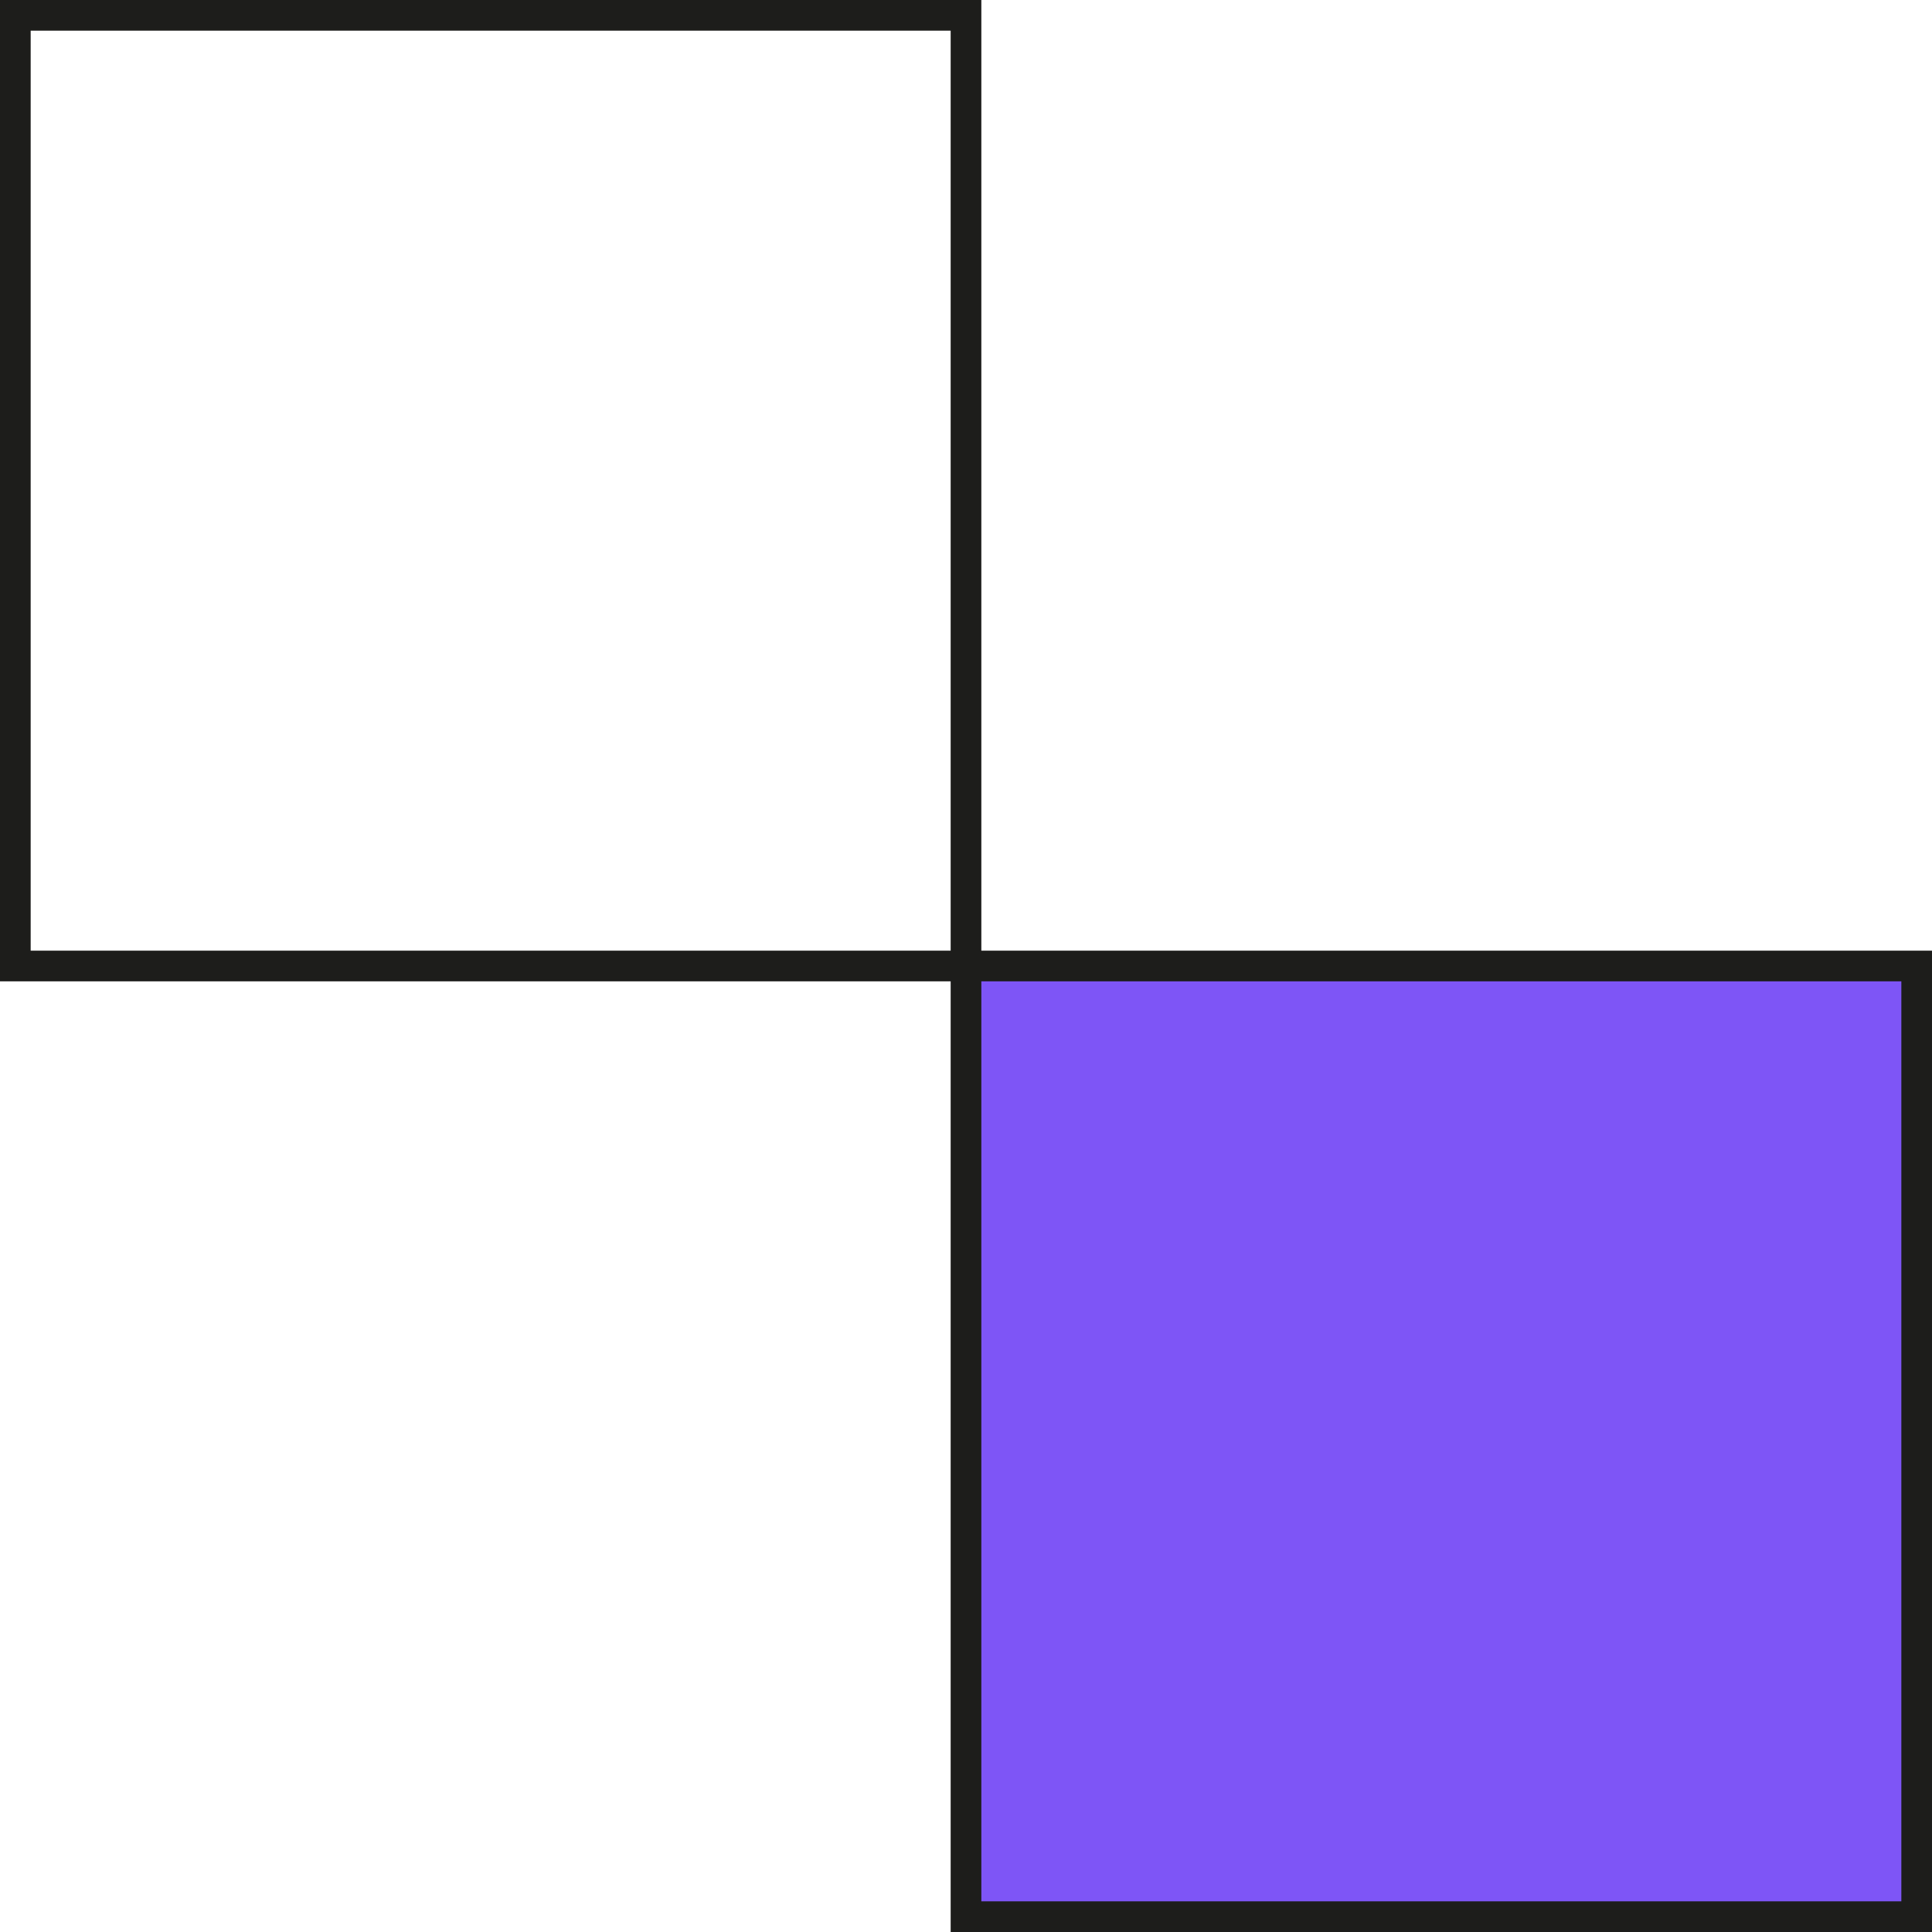 <svg preserveAspectRatio="xMidYMid meet" data-bbox="20.63 20.63 158.74 158.74" viewBox="20.63 20.63 158.74 158.74" height="200" width="200" xmlns="http://www.w3.org/2000/svg" data-type="color" role="presentation" aria-hidden="true" aria-labelledby="svgcid-js57lb72ljah"><defs><style>#comp-krp23gzf svg [data-color="1"] {fill: #7E55F6;}
#comp-krp23gzf svg [data-color="2"] {fill: #000000;}</style></defs><title id="svgcid-js57lb72ljah"></title>
    <g>
        <path fill="#7E55F6" d="M177.659 100v78h-78v-78h78z" data-color="1"></path>
        <path d="M101.26 98.74V20.63H20.63v80.63h78.11v78.11h80.63V98.74h-78.11zm-78.11 0V23.15h75.59v75.59H23.15zm153.7 78.11h-75.59v-75.59h75.591v75.59z" fill="#1D1D1B" data-color="2"></path>
    </g>
</svg>